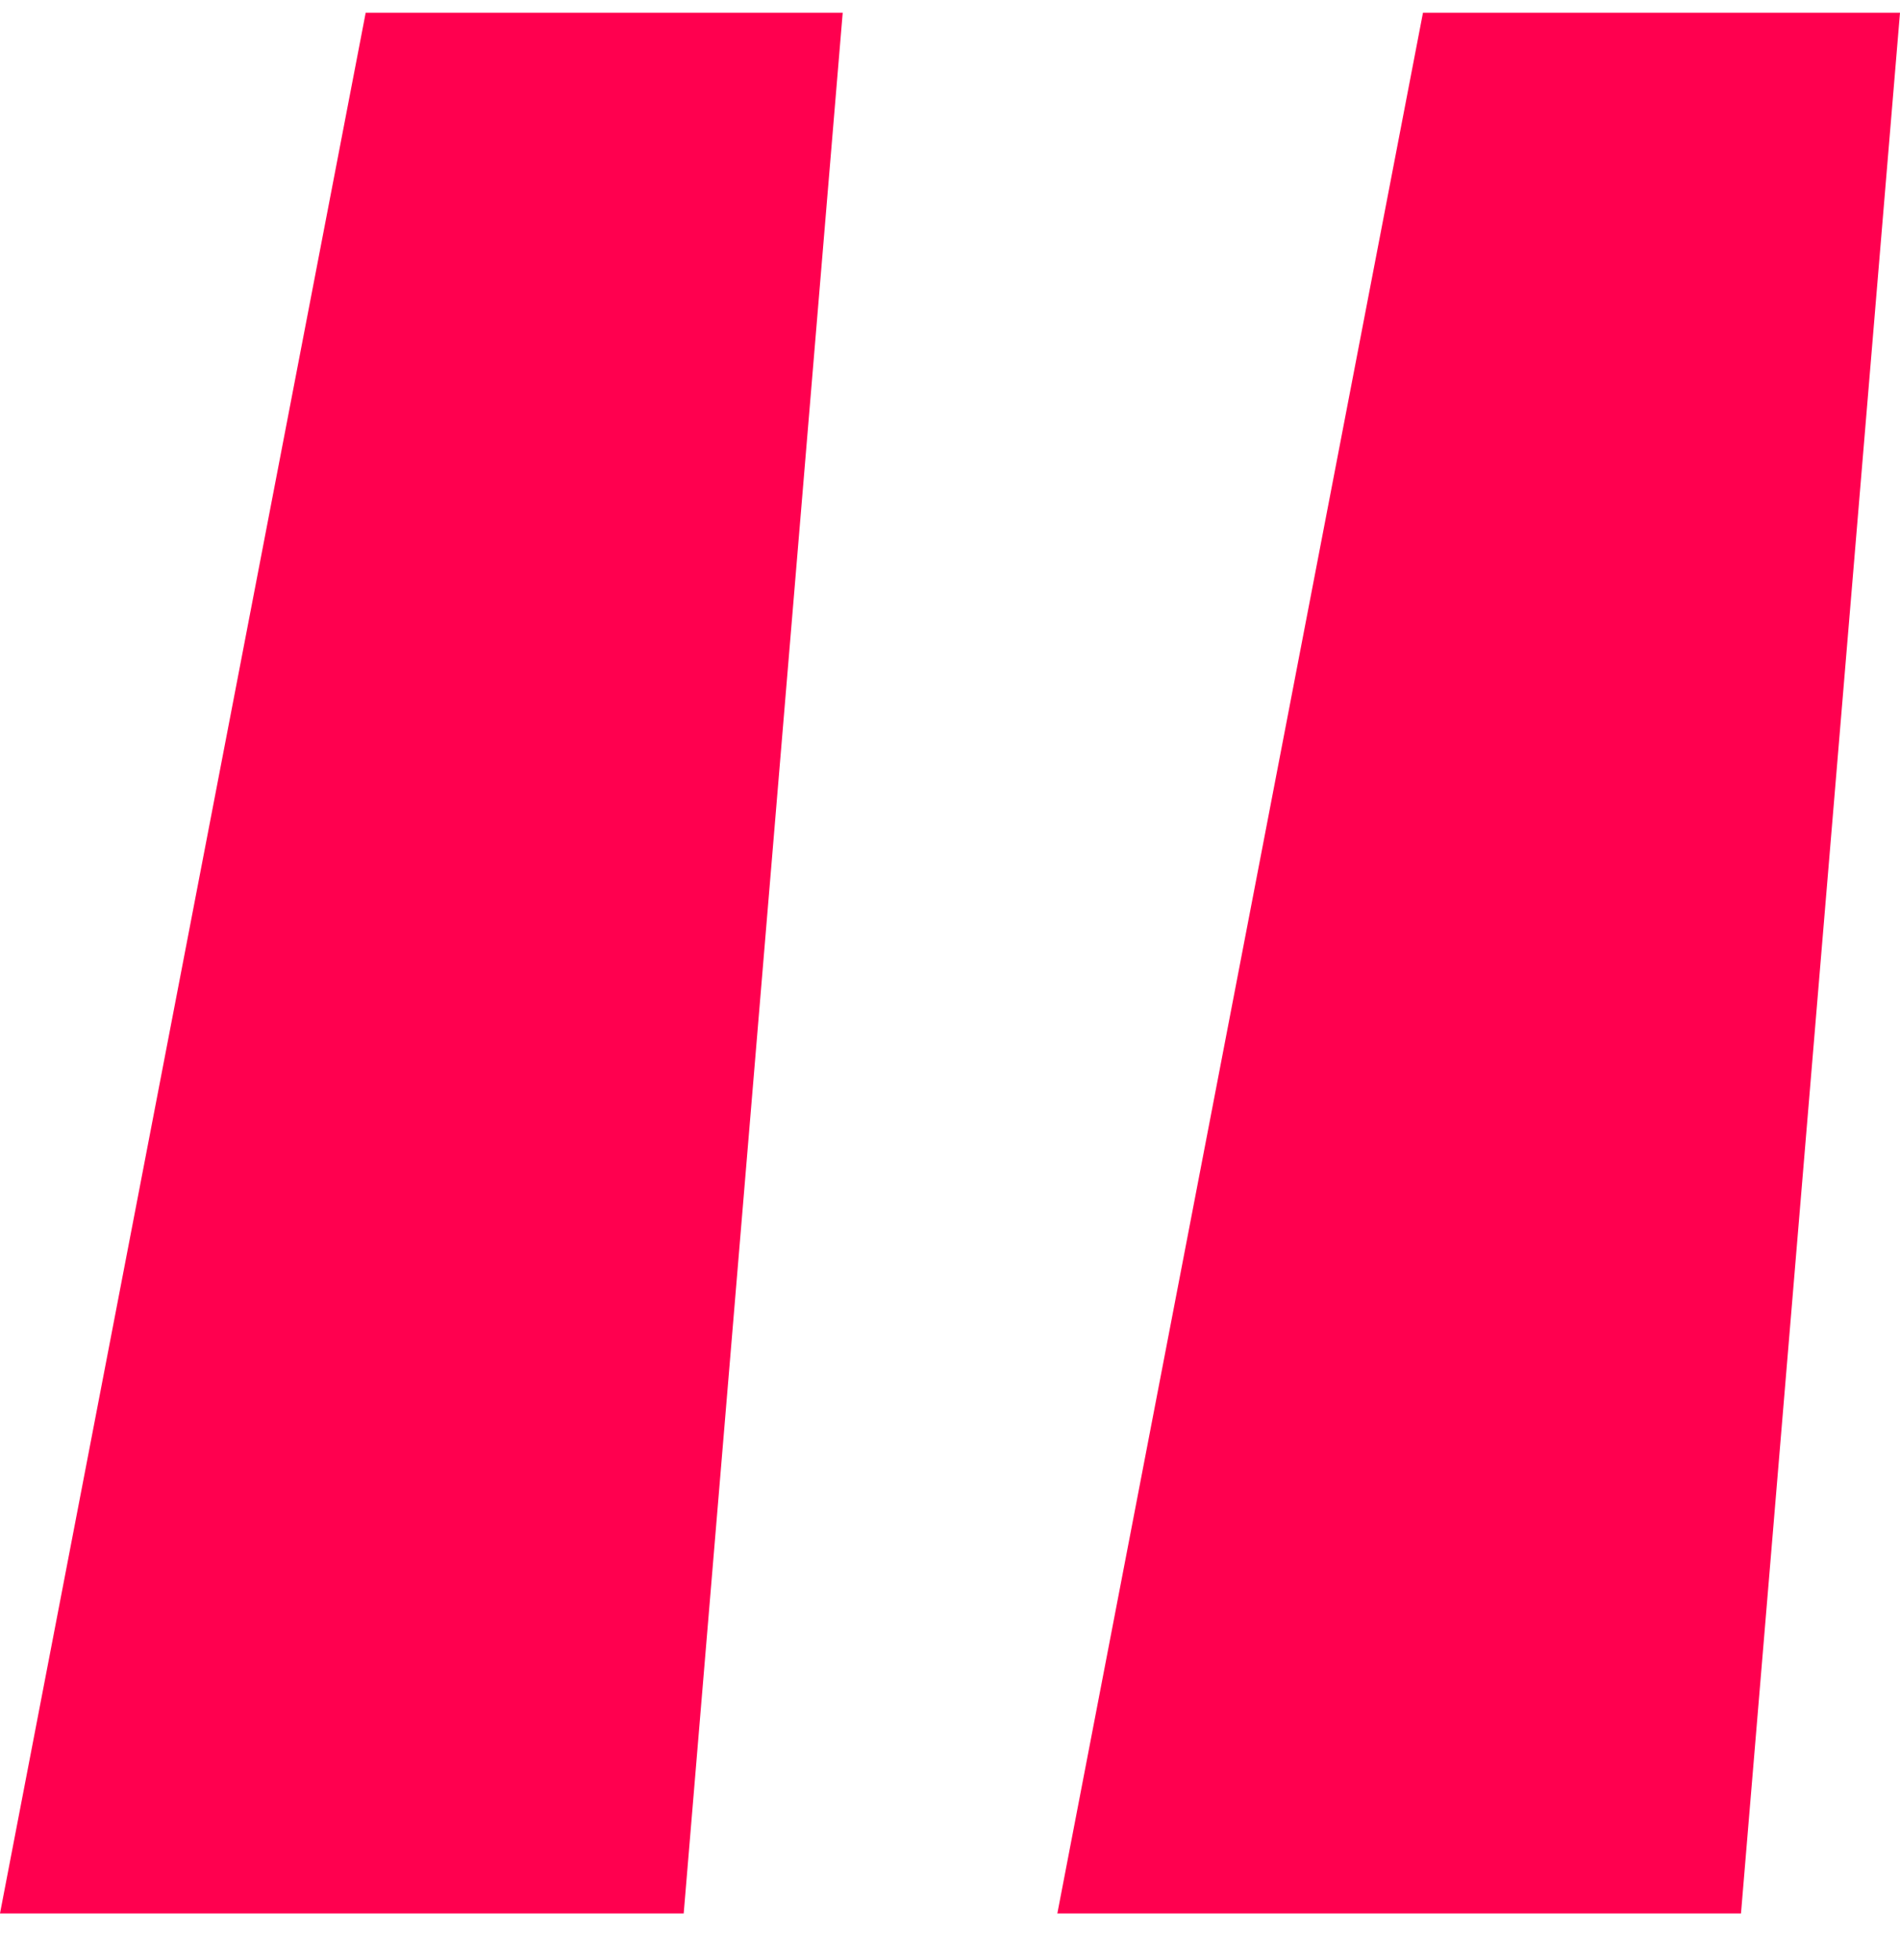 <svg width="32" height="33" viewBox="0 0 32 33" fill="none" xmlns="http://www.w3.org/2000/svg">
<path d="M32 0.214L29.322 32.214H17.808L23.966 0.214H32ZM14.193 0.214L11.515 32.214H0L6.159 0.214H14.193Z" fill="#FF004F"/>
</svg>
